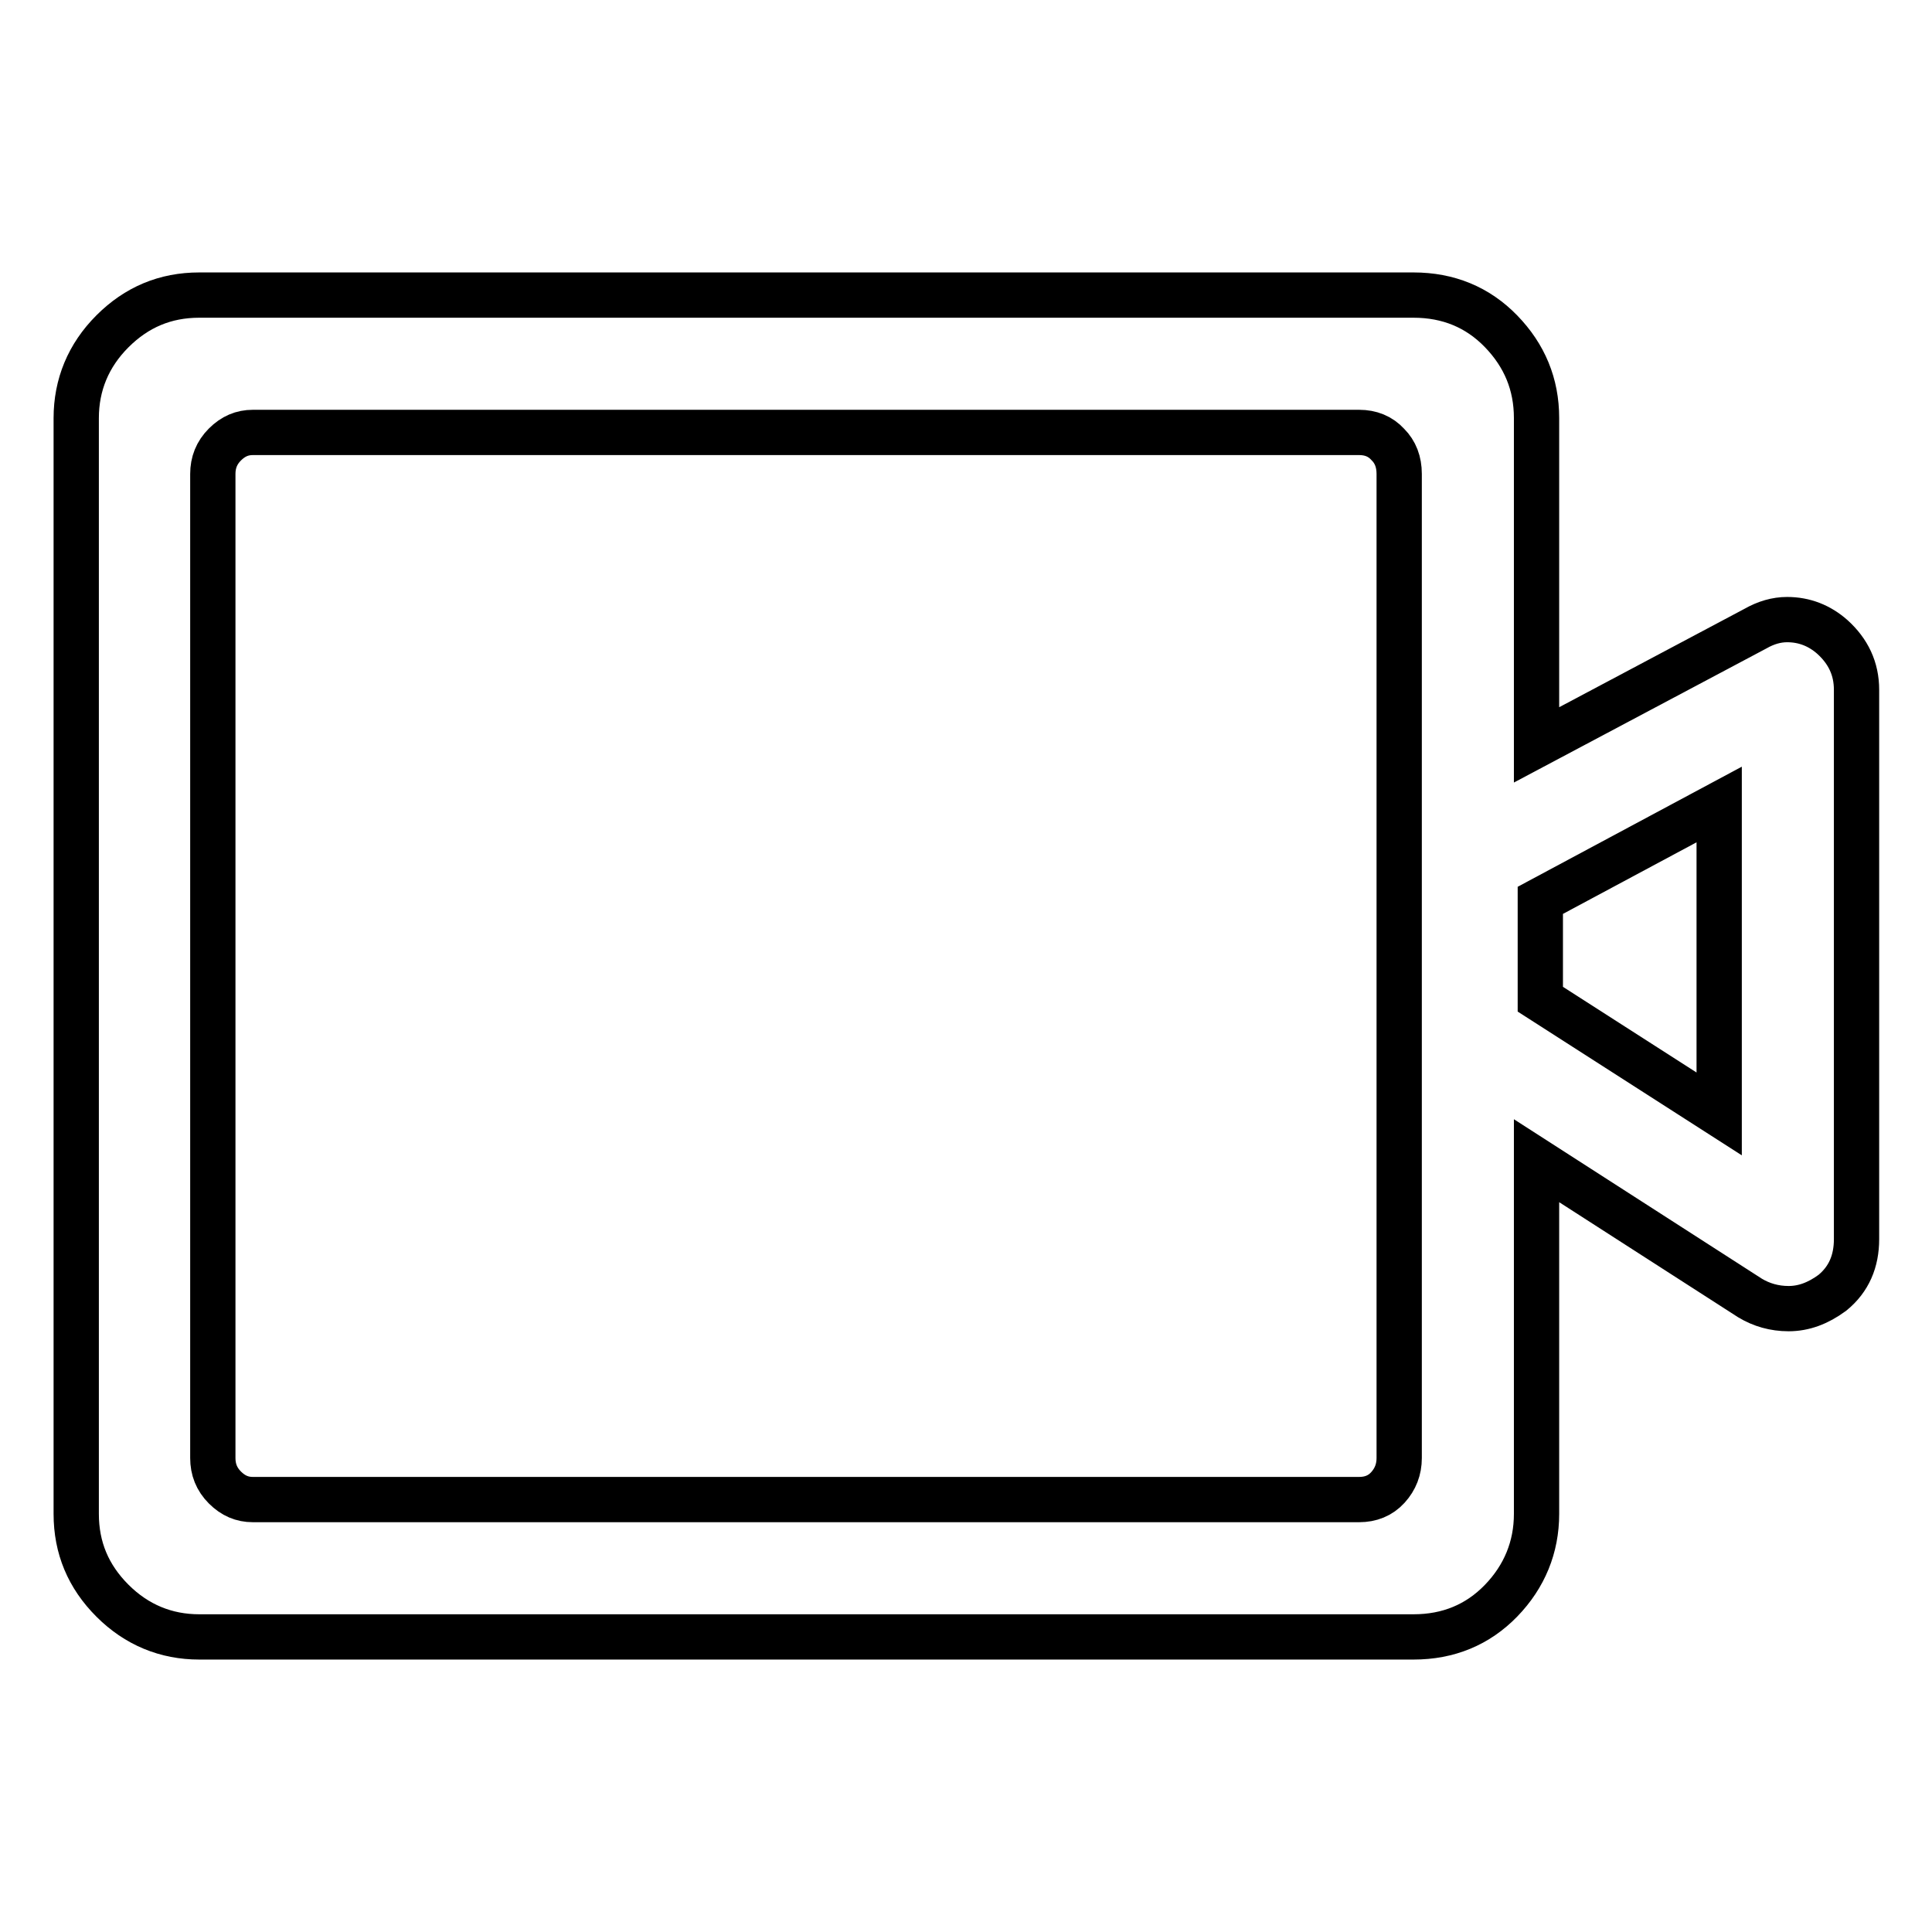 <?xml version="1.0" encoding="utf-8"?>
<!-- Svg Vector Icons : http://www.onlinewebfonts.com/icon -->
<!DOCTYPE svg PUBLIC "-//W3C//DTD SVG 1.1//EN" "http://www.w3.org/Graphics/SVG/1.1/DTD/svg11.dtd">
<svg version="1.1" xmlns="http://www.w3.org/2000/svg" xmlns:xlink="http://www.w3.org/1999/xlink" x="0px" y="0px" viewBox="0 0 256 256" enable-background="new 0 0 256 256" xml:space="preserve">
<g> <path stroke-width="6" fill-opacity="0" stroke="#000000"  d="M242.8,84.4c-1.7-1.5-3.7-2.3-6-2.3c-1.4,0-2.8,0.4-4.2,1.2l-29,15.4V55.4c0-4.5-1.6-8.3-4.7-11.5 s-7-4.8-11.6-4.8H26.4c-4.5,0-8.3,1.6-11.5,4.8c-3.2,3.2-4.8,7.1-4.8,11.5v145.2c0,4.5,1.6,8.3,4.8,11.5c3.2,3.2,7.1,4.8,11.5,4.8 h160.9c4.6,0,8.5-1.6,11.6-4.8c3.1-3.2,4.7-7.1,4.7-11.5v-46.8l28.3,18.2c1.5,0.9,3.2,1.4,5.1,1.4c2,0,3.9-0.7,5.8-2.1 c2.2-1.8,3.2-4.2,3.2-7.1V91.4C246,88.6,244.9,86.3,242.8,84.4L242.8,84.4z M227.8,106.6v41l-23.7-15.2v-13.1L227.8,106.6z  M185.4,62.8v130.4c0,1.5-0.5,2.8-1.5,3.9c-1,1.1-2.3,1.6-3.8,1.6H33.5c-1.4,0-2.6-0.5-3.7-1.6c-1.1-1.1-1.6-2.4-1.6-3.9V62.8 c0-1.5,0.5-2.8,1.6-3.9s2.3-1.6,3.7-1.6h146.6c1.5,0,2.8,0.5,3.8,1.6C184.9,59.9,185.4,61.2,185.4,62.8L185.4,62.8z"/></g>
</svg>